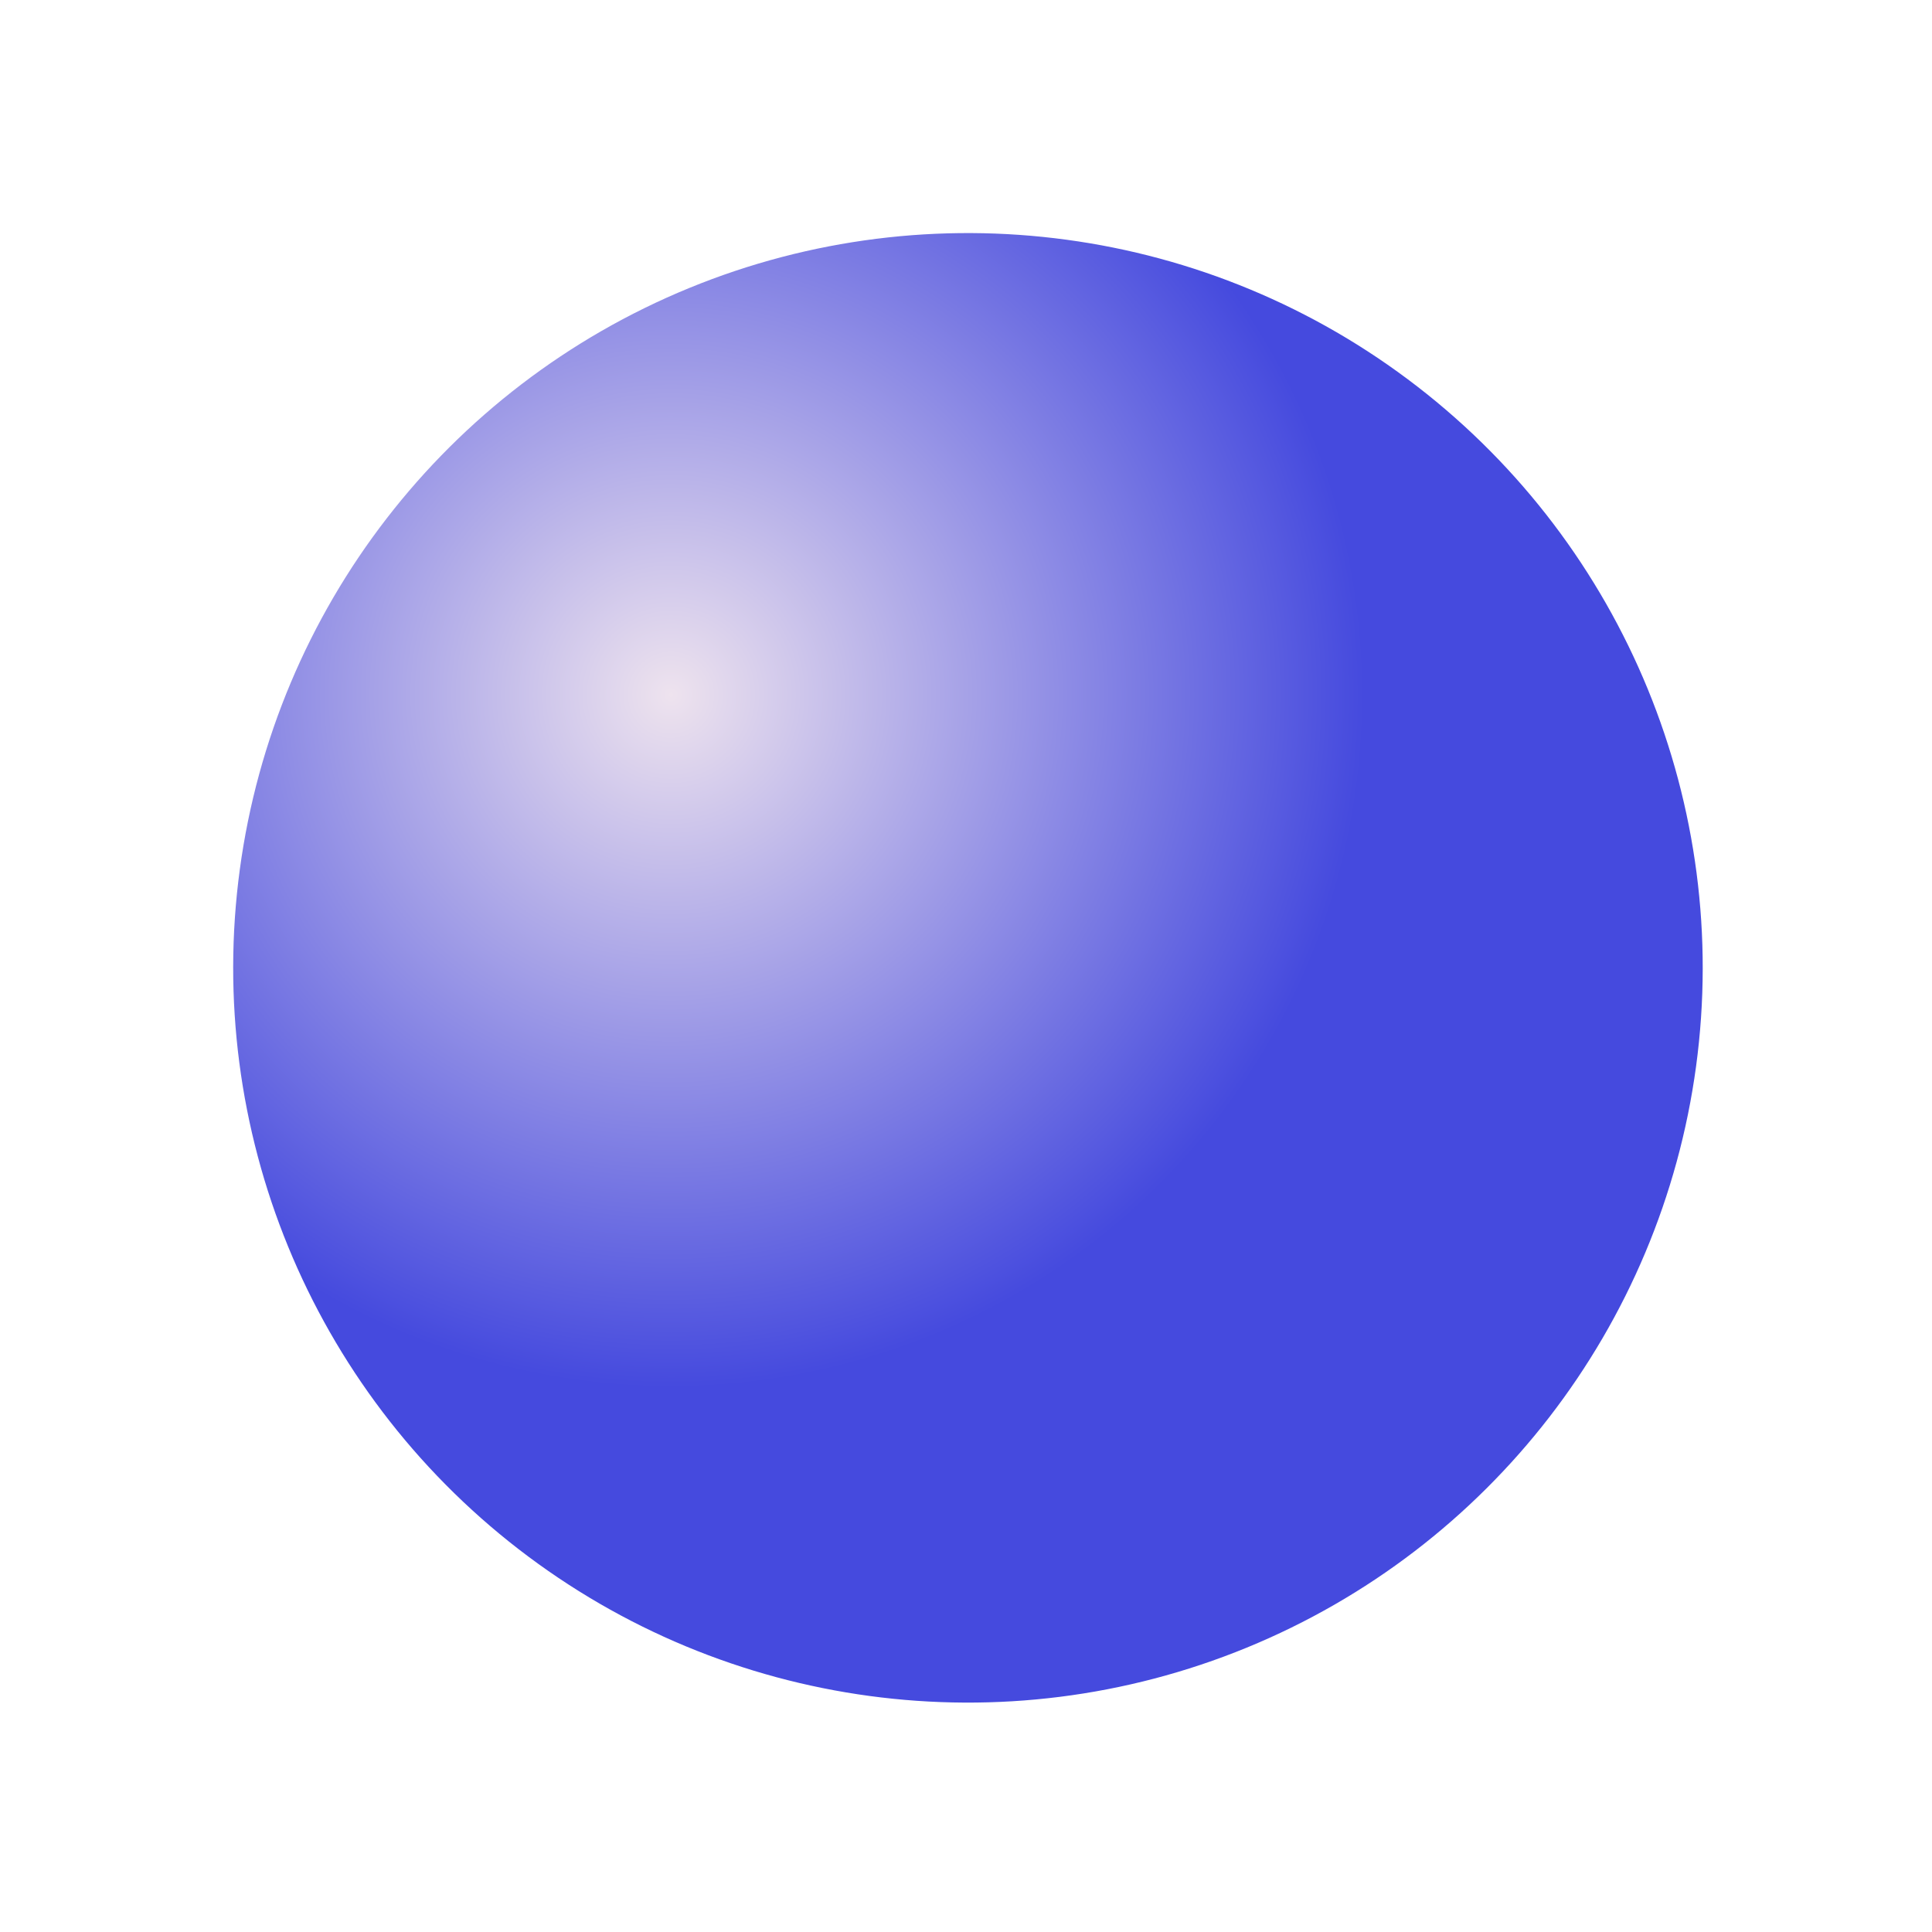 <?xml version="1.0" encoding="UTF-8"?> <svg xmlns="http://www.w3.org/2000/svg" width="123" height="123" viewBox="0 0 123 123" fill="none"><g filter="url(#filter0_f_63_2065)"><circle cx="46.777" cy="46.777" r="46.777" transform="matrix(0.991 0.134 0.134 -0.991 9 101.705)" fill="url(#paint0_radial_63_2065)"></circle></g><defs><filter id="filter0_f_63_2065" x="0.654" y="0.654" width="121.964" height="121.964" filterUnits="userSpaceOnUse" color-interpolation-filters="sRGB"><feFlood flood-opacity="0" result="BackgroundImageFix"></feFlood><feBlend mode="normal" in="SourceGraphic" in2="BackgroundImageFix" result="shape"></feBlend><feGaussianBlur stdDeviation="7.1" result="effect1_foregroundBlur_63_2065"></feGaussianBlur></filter><radialGradient id="paint0_radial_63_2065" cx="0" cy="0" r="1" gradientUnits="userSpaceOnUse" gradientTransform="translate(25.775 61.478) rotate(26.787) scale(44.059)"><stop stop-color="#EEE3EE"></stop><stop offset="1" stop-color="#454ADE"></stop></radialGradient></defs></svg> 